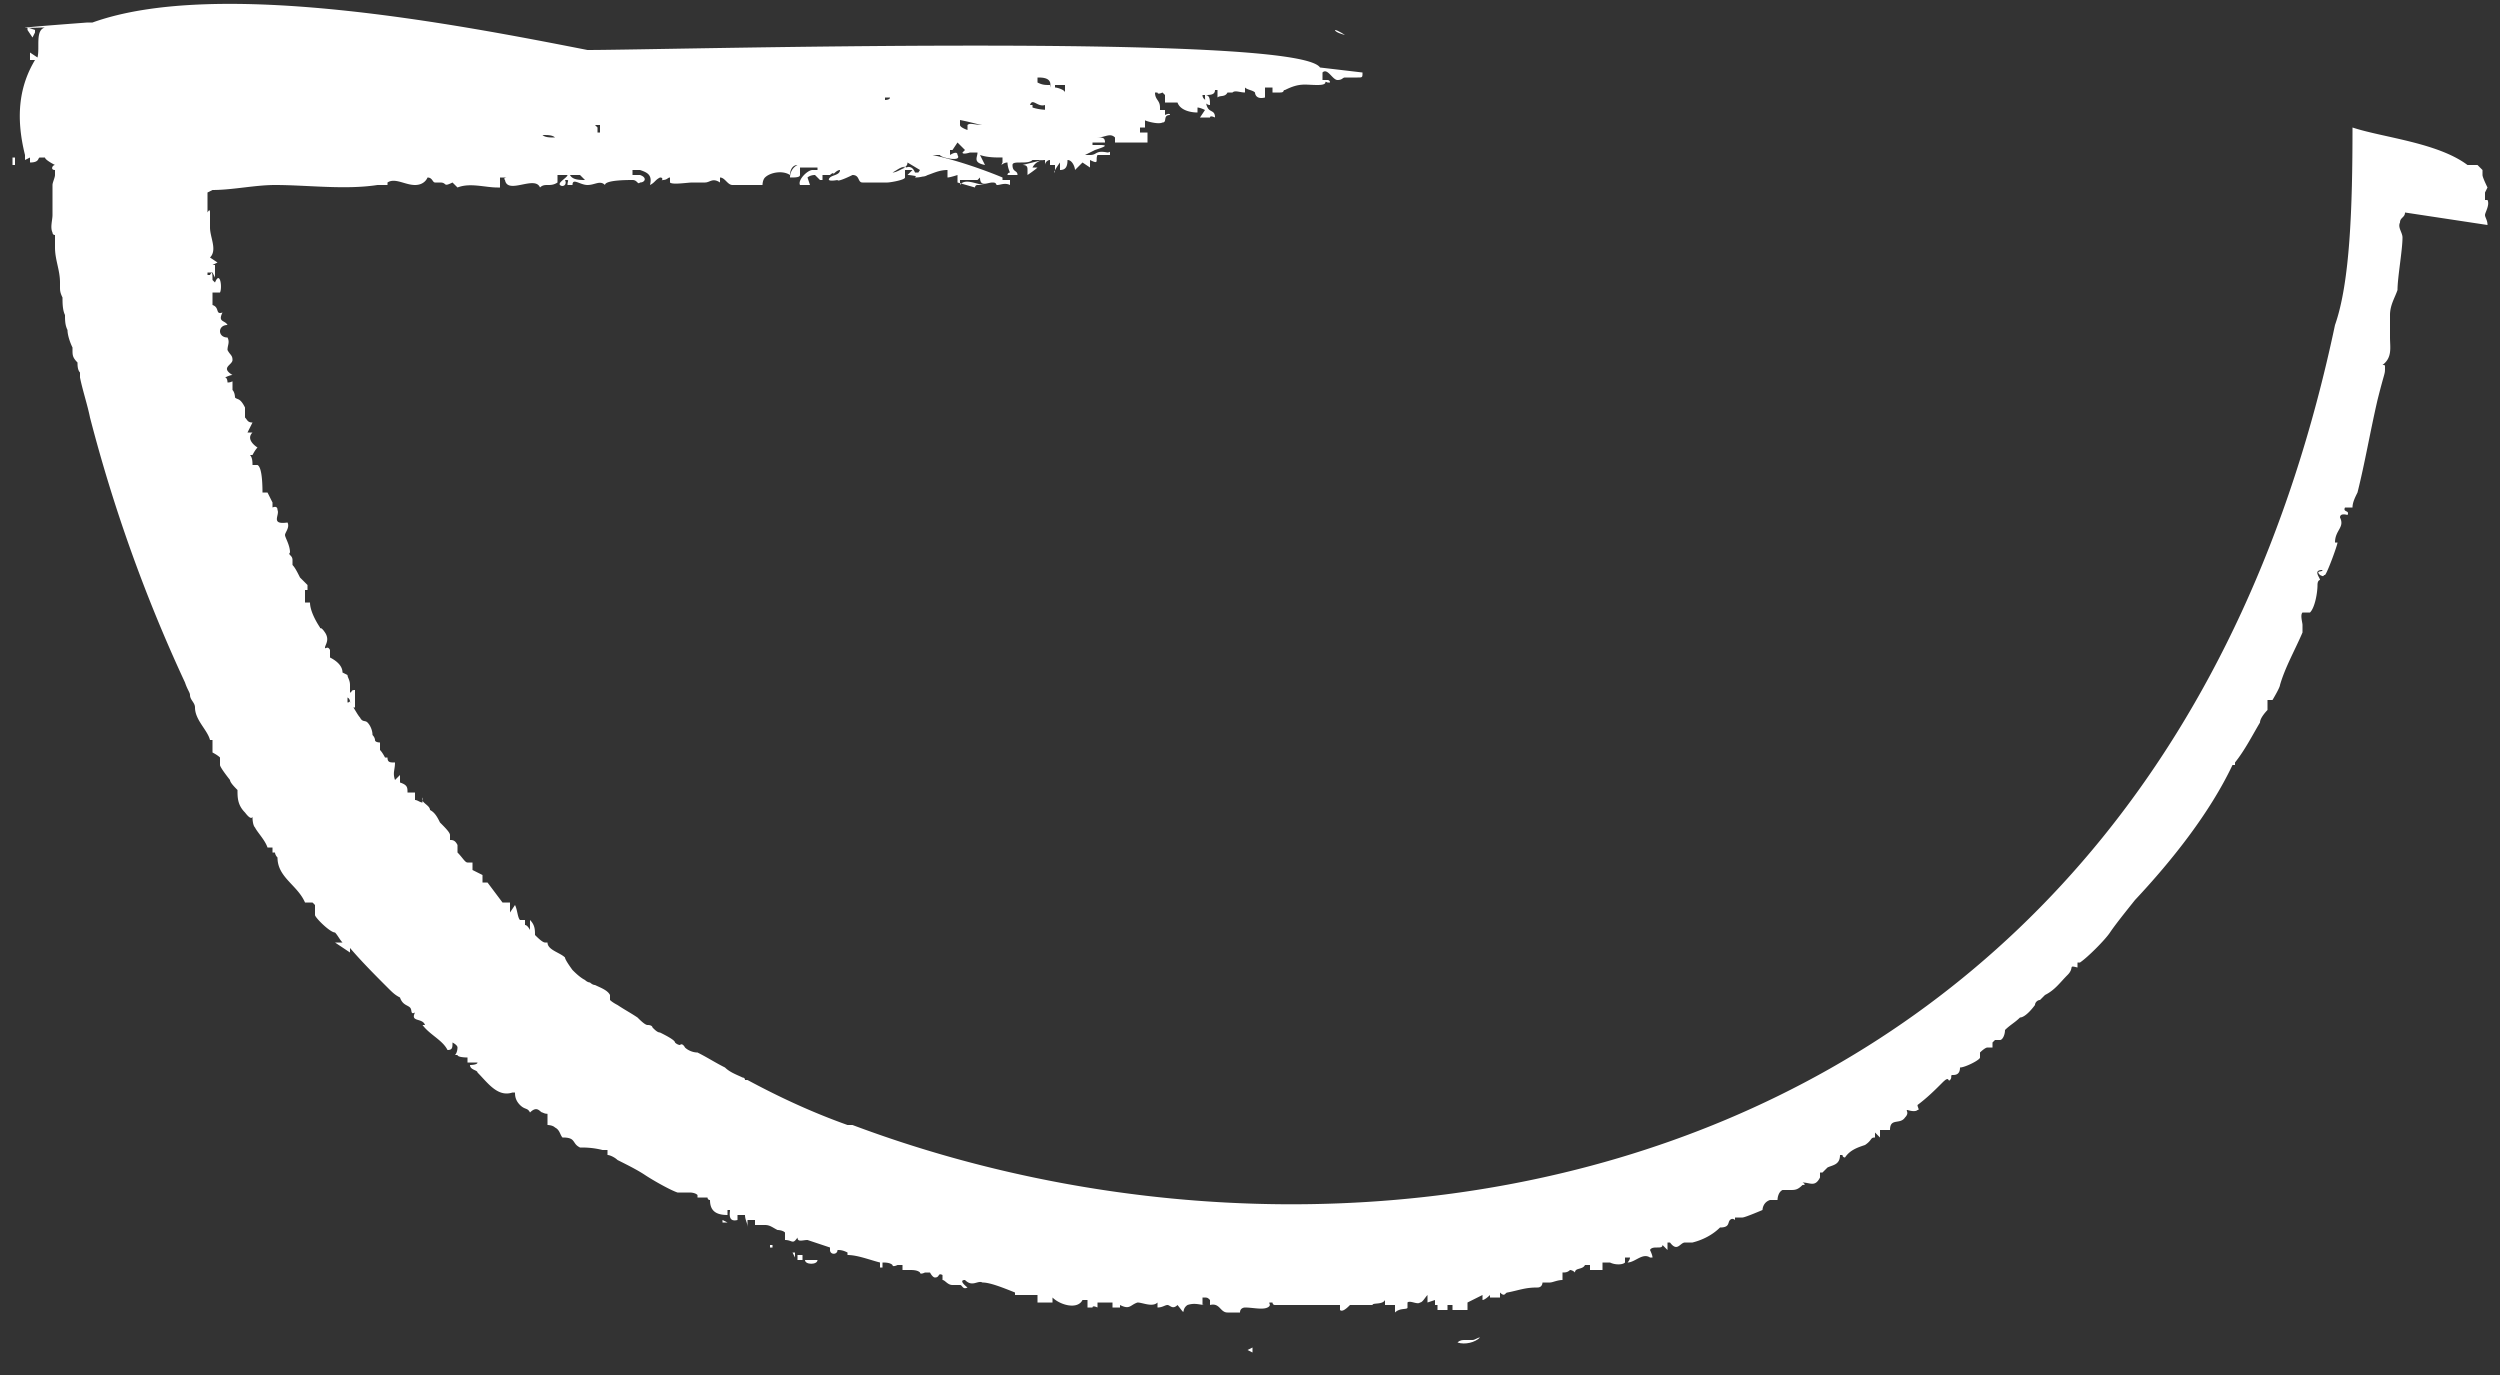 <svg xmlns="http://www.w3.org/2000/svg" version="1.1" xmlns:xlink="http://www.w3.org/1999/xlink" width="100" height="55"><rect width="100%" height="100%" fill="#333333" stroke="none"/><svg xmlns="http://www.w3.org/2000/svg" id="SvgjsSvg1032" version="1.1" viewBox="0 0 100 55">
  <defs>
    <style>
      .st0{fill:#fff}
    </style>
  </defs>
  <path d="M53.4 1.2c0 .1.4.2.4.2s-.3-.2-.4-.2ZM16.1 39.8v-.1h-.2l.2.1zm16.6 10.6h-.5c0 .2.5.2.5 0ZM40.4 5Zm18.2 48.6c-.1 0-.2 0-.3.1.3.1.7 0 .9-.2-.1 0-.2.1-.3.1h-.3ZM46.1 3.3h.2l.2-.3c-.2 0-.4-.1-.4.2Zm-.8 0c-.1 0-.3.1-.2.2 0 0 .3.1.3-.1Zm-2 1s.3.1.3 0l-.3-.3v.2Zm-13 1zm-29-3.8.1-.2v-.1l-.3-.1v.1l.2.3z" class="st0"></path>
  <path d="M99.5 9c0-.2-.1-.3-.1-.4s.2-.4.1-.6h-.1v-.3l.1-.2s-.2-.4-.2-.5v-.2l-.2-.2h-.4c-1.2-.9-3.4-1.1-4.6-1.5 0 3.2-.1 6.2-.7 7.9-7.2 34.1-38 40-59.3 32h-.2c-1.4-.5-2.7-1.1-4-1.8h-.1c0-.1-.1-.1-.1-.1-.2-.1-.5-.2-.7-.4-.4-.2-.7-.4-1.1-.6-.2 0-.4-.1-.5-.2 0 0-.1-.2-.2-.1 0 0-.1 0-.2-.1 0-.1-.4-.3-.6-.4-.1 0-.2-.1-.3-.2 0 0 0-.1-.2-.1-.1 0-.3-.2-.4-.3-.3-.2-.5-.3-.8-.5 0 0-.2-.1-.3-.2v-.2c-.1-.2-.4-.3-.6-.4-.1 0-.2-.1-.2-.1s-.1 0-.2-.1c0-.1 0 0 0 0-.2-.1-.4-.3-.5-.4 0 0-.3-.4-.3-.5-.2-.2-.7-.3-.7-.6h-.1c-.1 0-.3-.2-.4-.3 0-.2 0-.4-.2-.6v.4s-.1-.2-.2-.2v-.2h-.2c-.1-.1-.1-.4-.2-.6l-.2.3v-.4h-.3l-.6-.8h-.2V35l-.4-.2v-.3h-.2c-.1 0-.2-.2-.4-.4v-.3c-.1-.2-.2-.2-.3-.2v-.2c0-.1-.2-.3-.4-.5-.1-.2-.2-.4-.4-.5 0-.2-.4-.3-.3-.5v.2c-.1 0-.2-.1-.3-.1v-.3h-.3c0-.2 0-.3-.3-.4V31l-.2.2c-.1-.3 0-.4 0-.7-.2 0-.3 0-.3-.2h-.1s-.1-.2-.2-.3v-.3s-.2 0-.2-.1c0 0 0-.1-.1-.2 0-.2-.1-.4-.2-.5-.1-.1-.2 0-.3-.2-.1-.1-.3-.5-.4-.6 0-.1 0 0-.1 0v-.2c.2.1 0 .4.3.4v-.7c-.2 0-.1.1-.2.1v-.3c0-.2-.1-.3-.1-.4l-.2-.1c0-.3-.3-.5-.5-.6V26c-.1-.2-.2 0-.2-.1s.2-.3 0-.6-.2-.1-.2-.2c-.2-.3-.4-.7-.4-1h-.2c0 .1 0 .1 0 0v-.5h.1v-.2l-.3-.3c-.1-.2-.2-.4-.3-.5v-.2c0-.2-.2-.2-.1-.3 0-.3-.2-.6-.2-.7 0-.1.2-.3.1-.5-.7.1-.3-.3-.4-.5 0-.2-.2-.1-.2-.1v-.2l-.2-.4h-.2v.1c0-.3 0-1.1-.2-1.2h-.2c0-.1 0-.3-.1-.4h.1s.1-.2.2-.3c0 0-.5-.3-.2-.6h-.2l.2-.4c-.2 0-.2-.1-.3-.2v-.4c-.2-.4-.3-.3-.4-.4 0 0 0-.2-.1-.3v-.3c0-.1 0 0-.2 0 0 0 0-.2-.1-.2 0 0 .2-.1.3-.1-.5-.3 0-.4 0-.6 0-.2-.1-.2-.2-.4 0-.2.1-.3 0-.5-.4 0-.4-.5 0-.5-.1-.2-.4-.1-.2-.5-.3.1-.1-.2-.4-.3v-.5h.3c.1-.2 0-.9-.2-.4l-.1-.1c0-.2 0-.4-.1-.2h-.2.1c0 .1.1 0 .1 0h-.1v-.1h.2l.1.2v-.5h-.1l.2-.1-.3-.2c.3-.3 0-.8 0-1.2v-.6c0-.2-.1 0-.1 0v-.3.1-.6l.2-.1c.8 0 1.7-.2 2.5-.2 1.3 0 2.8.2 4.1 0h.4v-.1c.3-.2.7.1 1.1.1.4 0 .5-.3.5-.3.2 0 .2.2.3.2h.2c.3 0 .1.2.5 0l.2.2c.5-.2 1.1 0 1.6 0h.1v-.4h.3s-.2 0-.1.1c.1.6 1.2-.2 1.4.3.2-.2.4 0 .7-.2V7h.9l.2.2c-.2 0-.5 0-.6-.2h-.1c0 .1-.4.3-.3.4s.3 0 .2-.2c.2 0 .1 0 .1.2h.2c0-.3.3 0 .6 0s.5-.2.7 0c0-.2.9-.2 1.1-.2.2 0 .2.2.3.1.2 0 .3-.2 0-.3h-1.1.8v-.2h.3c.3.1.5.2.4.6.2-.1.2-.2.4-.3.2 0 0 .2.1.1.2 0 .2-.1.3-.1v.2c.1.1.7 0 .9 0h.5c.2 0 .3-.2.6 0v-.2c.2 0 .3.3.5.3h1.2s0-.2.1-.3c.2-.2.7-.3 1-.1 0-.2.1-.4.3-.4-.2.1-.3.3-.3.5.2 0 .4 0 .4-.1v-.3h.7v.1h-.2c-.2 0-.6.4-.5.6h.4l-.1-.3s.1-.1.3-.1l.2.2h.1V7h-.1.4c.1-.1.2-.1.1 0 .1-.1.2-.2.3-.2 0 .2-.3.2-.4.3-.2.2.3.1.3.1 0 .1.6-.2.6-.2.3 0 .2.3.4.3h1c.1 0 .7-.1.7-.2v-.3h.3l-.2.2c.3 0 .7.2.9-.1h-.6c-.2-.5-.6 0-.9 0 .2-.1.4-.3.6-.2h-.2s.2 0 .2-.2l.5.3-.2.3c.5 0 .8-.3 1.3-.3v.3c.1 0 .4-.1.4-.1v.3l.7.2s0-.1.1-.1h.3c-.3 0-.8-.3-1 0v-.2h.7l.1-.1c0 .4.3.2.5.2s.1.1.2.1.3-.1.5 0v-.2h-.3v-.1s-1.4-.6-2.8-.9h.3c0 .1.9.3.7 0 0-.2-.3 0-.3 0V6h.1l.2-.3.3.3-.1.1c0 .1.3 0 .3 0h.3c0 .2-.2.4.3.5l-.2-.4c.3.1.6.1.9.1v.2c-.1.2 0 0 .2 0 0 .2.1.4.1.4s-.1 0-.1.1h.4c0-.2-.2-.1-.2-.4 0-.2.6 0 .8-.2h.4l-.8.2c.2 0 .2.1.2.2V7s.3-.2.4-.3h-.2c.1-.2.3-.3.5-.3v.2c0-.1.1-.2.2-.2v.2h.2v.3c-.1 0 .2-.4.2-.4v.3c.2 0 .3-.1.3-.4.2 0 .3.3.3.4l.3-.3.3.2v-.3c.4.2.2 0 .3-.2h.5c0-.2 0-.1-.1-.1-.5-.1-.4.1-.7.1h-.2l.4-.2c.3-.1.6-.2.2-.2h-.3v-.1h.5c0-.2-.1-.2-.3-.2.3 0 .5-.2.7 0v.2h1.3v-.4h-.3v-.2h.2v-.3c-.1 0 .5.2.7.1.2 0 0-.3.3-.3 0-.1-.2 0-.2 0v-.2h-.2v-.1c0-.3-.2-.3-.2-.6h.1c0 .1.2 0 .2 0l.1.1v.3h.5c.1.3.5.4.8.4v-.2s.1 0 .3.1l-.2.3h.4c0-.1.2 0 .2 0 0-.3-.2-.2-.3-.4s0-.2 0-.2c0-.1-.2-.1-.2-.3h.1c0 .2 0 .4.2.4 0-.2 0-.4-.2-.4.2 0 .4 0 .4-.2h.1v.3c.1-.1.3 0 .4-.2h.2c.1-.1.3 0 .5 0v-.2c.1.1.3.1.4.2 0 0 0 .3.4.2v-.4h.3v.2h.3c0-.1 0 0 0 0 .2 0 .1-.1.2-.1.6-.3.8-.2 1.3-.2s.2-.2.4-.1H53h.2c0-.1-.1-.1-.1-.1h-.2v-.3c.2-.2.4.3.6.3.2 0 .2-.1.3-.1h.5c.2 0 .2 0 .2-.2l-1.7-.2C51.9 1.3 26.6 2 23.5 2 18.4 1 8.7-.9 3.7.9h-.2c-4 .3-2.1.2-1.7.2-.4.1-.2.8-.3 1.2l-.3-.2v.5-.2h.2C.8 3.4.6 4.6 1 6.2v.2l.2-.1v.2c.4 0 .3-.2.4-.2h.2c0 .1 0 0 0 0 0 .1.4.3.4.3-.1 0-.2.2 0 .2V7c0 .1-.1.3-.1.4v1.2c0 .2-.1.5 0 .7 0 0 0 .1.1.1v.5c0 .5.2.9.2 1.4v.2c0 .1 0 .2.1.4 0 .2 0 .5.1.7 0 .2 0 .4.1.6 0 .2.1.5.2.7v.1c0 .2 0 .3.2.5 0 .1 0 .3.1.4v.2c.1.5.3 1.1.4 1.6a61.86 61.86 0 0 0 3.8 10.6c.1.3.2.4.2.5 0 .2.2.3.2.5 0 .5.5.9.6 1.3h.1v.5s.2.1.3.2v.3c0 .1.4.6.4.6 0 .1.2.3.3.4 0 .3 0 .6.3.9.3.4.3.1.3.2 0 0 0 .3.1.4.1.2.4.5.5.8h.2v.2h.1s0 .1.1.2c0 .8.8 1.1 1.1 1.8h.3l.1.1v.4c0 .1.6.7.8.7 0 .1 0 0 0 0 .1.1.2.3.3.4h-.3l.6.4v-.3h-.1c.5.6 1.1 1.2 1.6 1.7.2.2.3.3.5.4.1.3.3.3.4.4.1.1 0 .3.2.2-.2.4.3.2.4.5h-.1c.3.4.8.6 1 1 .2 0 .2-.1.2-.3 0 0 .2.1.2.2 0 0 0 .2-.1.3h.1c0 .1.4.1.4.1v.2h.4c0 .1-.3.1-.3.1 0 .2.3.2.3.3.4.4.8 1 1.4.8h.1c0 .1 0 .3.2.5s.3.1.4.3c.3-.3.4 0 .5 0 .2.1.2 0 .2.1v.4s.2 0 .3.1c.2.1.2.3.3.4.1 0 .3 0 .4.1s.1.2.3.3c.2 0 .5 0 .9.1h.2v.2c.1 0 .3.1.4.2.4.2.8.4 1.1.6.3.2 1 .6 1.3.7h.5s.2 0 .3.1v.1h.4s0 .1.1.1c0 .4.2.6.7.6v-.2h.1c0 .1-.1.5.3.4v-.2h.3c0 .2.1.3.1.5v-.3h.3v.2h.1c0 .1 0 0 0 0h.3c.2 0 .3.1.5.2 0 0 .2 0 .3.1v.3c.3 0 .3.2.5-.1 0 .2.2.1.4.1l.9.3v.1c0 .2.3.2.3 0 .1 0 .2 0 .4.1v.1c.4 0 .9.2 1.3.3v.2h.1v-.2c.1 0 .3 0 .4.1 0 .1.2 0 .2 0h.2v.2h.3c.1 0 .3 0 .4.1 0 .1.2 0 .2 0h.2s.1.2.2.2c.2 0 .1-.2.3-.1v.2c.1 0 .2.2.4.2h.3c.1 0 .1.2.3.1 0 0-.4-.3-.1-.3.3.3.5 0 .7.1.3 0 .8.2 1.3.4v.1h.9v.3h.6v-.2c.3.3 1 .5 1.2.1h.2v.3h.2c0-.1.2 0 .2 0v-.2h.6v.2h.3v-.2.1c.4.2.4 0 .7-.1.2 0 .6.2.8 0v.2c.2 0 .3-.1.4-.1s.2.2.4 0c.4.5.1.2.4 0 .3-.1.5 0 .7 0h-.1v-.3c.2 0 .2 0 .3.1v.2c.4-.1.4.3.7.3h.5c0-.2.2-.2.2-.2.3 0 .7.1.9 0 .2-.1 0-.2.1-.2h.1s0 .1.1.1h2.6v.2c.1.1.3-.1.4-.2h.9c0-.1.4 0 .5-.2v.2h.4v.3c.2-.2.5-.1.5-.2v-.2c.1-.1.4.1.5 0 .1 0 .2-.2.3-.3v.3l.3-.1v.2h.1v.2h.4v-.2h.2v.2h.6v-.3l.6-.3v.2c.1 0 .3-.2.3-.2v.1h.4v-.2c.2.2.2 0 .3 0 .5-.1.7-.2 1.2-.2.2 0 .2-.2.2-.2h.3c.1 0 .3-.1.5-.1v-.3c.1 0 .2 0 .3-.1 0 0 .1 0 .2.1 0-.2.3-.1.4-.3h.2v.2h.5v-.3h.3c.2.1.5.1.6 0v-.2h.2c0 .1-.1.2-.1.2.3 0 .6-.4.9-.2h.1c0-.1-.1-.3-.1-.3.1-.2.5 0 .5-.2l.2.2v-.3h.1c.3.4.4 0 .6 0h.3c.4-.1.8-.3 1.1-.6.4 0 .3-.2.4-.3s.2 0 .2 0v-.1h.3c.1 0 .8-.3.8-.3s0-.3.3-.4h.3s0-.3.2-.4h.3c.2 0 .3 0 .5-.2.2 0 0-.1 0-.1.3 0 .5.2.7-.2v-.2h.1l.2-.2c.2-.1.5-.1.5-.5h.1c0 .1.1.1.1.1.2-.3.5-.4.8-.5.3-.2.2-.3.4-.3v-.2l.2.2v-.3h.4c0-.5.4-.2.6-.5.2-.2 0-.3.1-.3 0 0 .3.1.4 0 .1 0 0-.1 0-.2.4-.3.7-.6 1-.9.3-.3.2 0 .3-.1s0-.2.1-.2.3 0 .3-.3c.2 0 .8-.3.8-.4v-.2s.2-.2.3-.2h.2v-.2l.1-.1h.2c.1 0 .2-.2.2-.4.2-.2.4-.3.6-.5.1 0 .3-.1.6-.5 0-.1.1-.2.2-.2l.2-.2c.4-.2.6-.5.9-.8.3-.3 0-.4.4-.3v-.2h.1c.3-.2 1-.9 1.2-1.2.2-.3.6-.8 1-1.3 1.5-1.6 3-3.5 3.9-5.4h.1v-.1c.4-.5.7-1.1 1-1.6 0-.2.3-.5.3-.5V28h.2s.3-.5.3-.6c.2-.7.6-1.4.9-2.1V25c0-.1-.1-.4 0-.5h.3c.2-.2.3-.8.3-1.1 0-.2.1-.2.1-.2 0-.1-.3-.4.1-.4 0 .1-.3 0-.1.2.2.1.1 0 .2 0 .1-.1.5-1.2.5-1.3h-.1c0-.5.4-.6.2-1 0-.2.3-.1.3-.1.1-.2-.2-.1-.1-.3h.3c0-.2.1-.4.2-.6.3-1.2.5-2.4.8-3.7.3-1.2.3-1 .3-1.3 0-.1 0-.1-.1-.1.4-.3.3-.7.3-1.1v-.9c0-.4.2-.7.3-1 0-.5.2-1.6.2-2.1 0-.2-.2-.4-.1-.6 0-.2.2-.2.2-.4Zm-8.6 13.9Zm-9 13.4ZM57.6 48.4h-.1.1Zm-9.7.2Zm-12.2-2.8ZM14.5 6Zm7.2-.6c.2 0 .4 0 .5.1-.2 0-.4 0-.5-.1Zm14.4-1.3h-.4.4c0-.1 0 0 0 0Zm-.7-.1v-.1h.2c0 .1-.2.1-.2.1ZM23.8 5h.2v.3h-.1v-.2Zm7.4.1Zm5.9-.6Zm1.6.7s-.3-.1-.3-.2v-.2c.5.1.8.2.9.2-.3 0-.5-.1-.6 0Zm-1.5-.7v.1-.1Zm-1.1-.4h.2-.2Zm8-.5Zm0 0ZM42 3.4c-.2 0-.3 0-.5-.1v-.2c.2 0 .6 0 .5.4Zm-.7.8h-.1c.1-.3.3.1.6 0v.2h.4c-.3 0-.6 0-.9-.1Zm1.3-.4Zm-.4-.4h.4v.3c0-.1-.3-.2-.4-.2Zm1.9.2Zm.1 0ZM5.4 21.8ZM7.8 28ZM40.4 5z" class="st0"></path>
  <path d="M36.5 5.2c0 .1 0 .2.1.2h.3c0-.3-.3-.2-.4-.2Zm-6.2.2.2.2-.2-.3-.2.3v-.1.1l.2-.2zm.5-.1s-.1 0-.1.3h.1v-.3Zm1.1 45.1h.2v-.2h-.2v.2ZM48.1 2.5h.1v-.2h-.3l.2.2zm-2.5.9h.2v-.1l-.2-.2v.3zM8.2 14.3v.3h.1l.1-.3h-.2zm22.6 35.5v.1h.1v-.1h-.1zM49.9 54l.2.1v-.2l-.2.1zm-18.2-3.9.1.2v-.1.1-.2h-.1zM.5 6.3v.3h.1v-.3H.5zm47-3.4.2-.2h-.2v.2zm-18.6 46h.2l-.2-.1v.1zM44.8 3.3v.1h.2v-.1h-.2z" class="st0"></path>
</svg><style>@media (prefers-color-scheme: light) { :root { filter: none; } }
@media (prefers-color-scheme: dark) { :root { filter: none; } }
</style></svg>